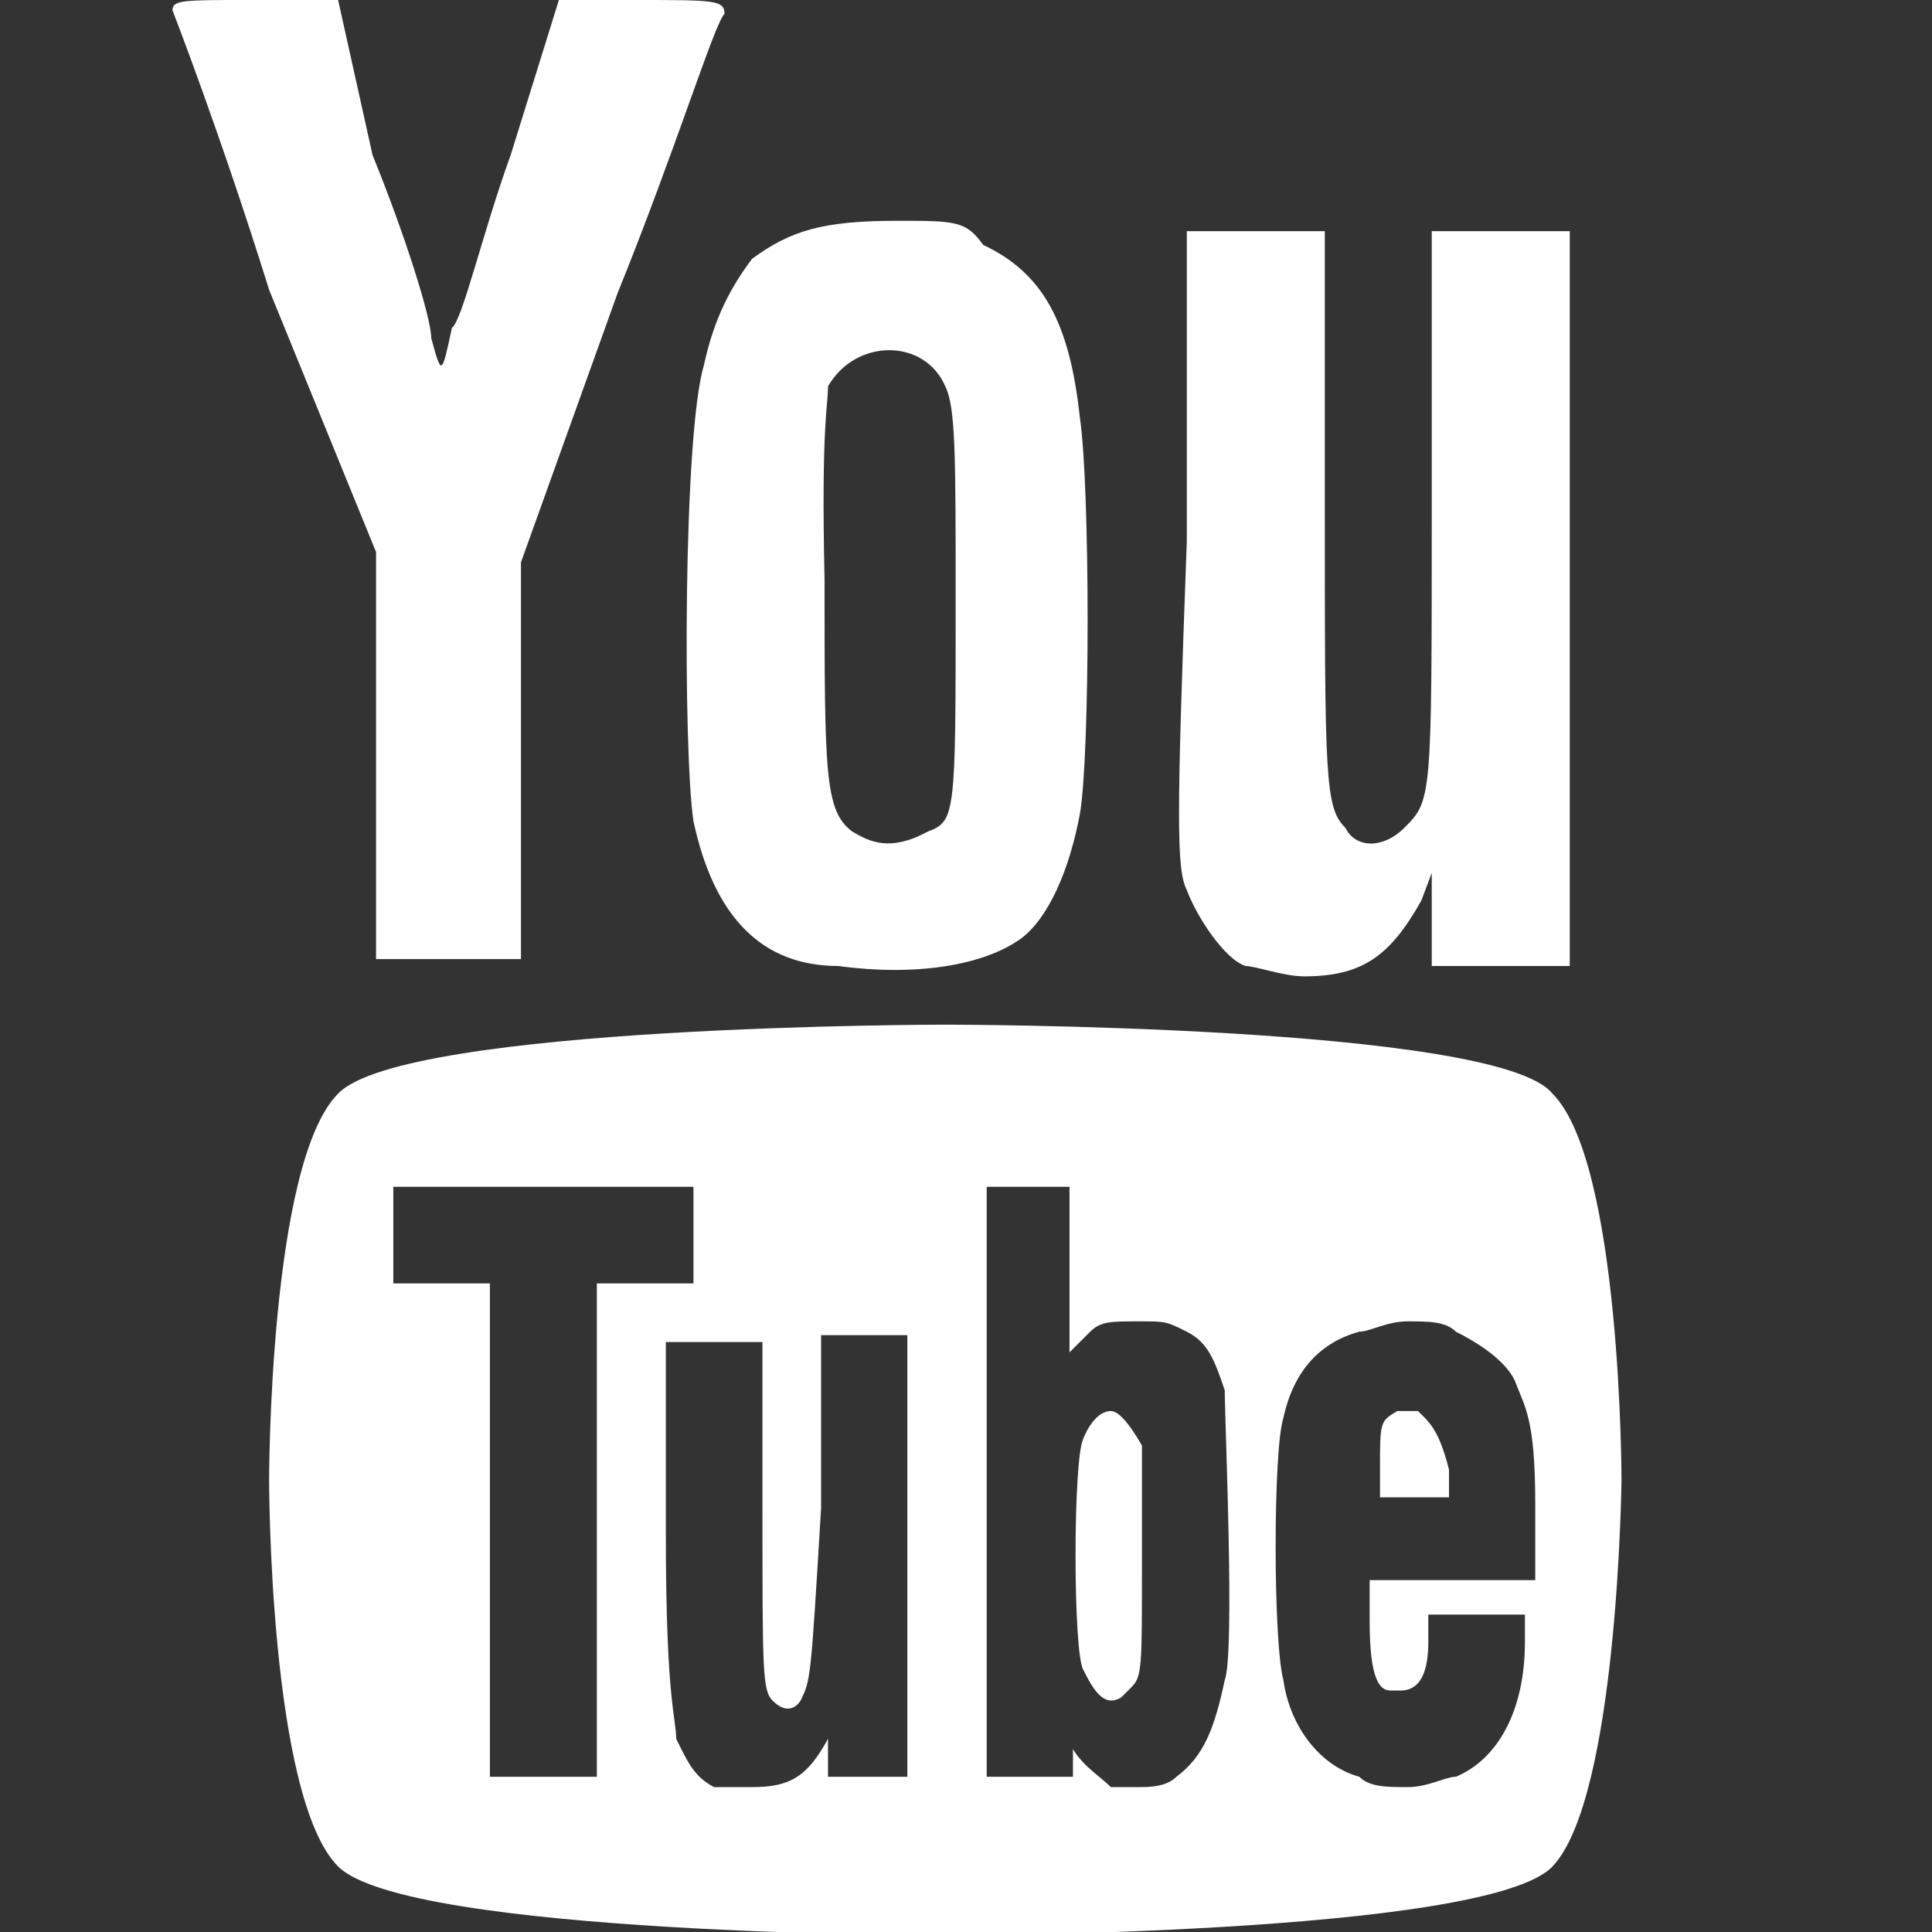 <?xml version="1.0" encoding="utf-8"?>
<!-- Generator: Adobe Illustrator 27.3.1, SVG Export Plug-In . SVG Version: 6.00 Build 0)  -->
<svg version="1.1" id="Ebene_1" xmlns="http://www.w3.org/2000/svg" xmlns:xlink="http://www.w3.org/1999/xlink" x="0px" y="0px"
	 width="56px" height="56px" viewBox="0 0 56 56" style="enable-background:new 0 0 56 56;" xml:space="preserve">
<rect x="0" y="0" width="56" height="56" fill="#333333" stroke="none"/>
<style type="text/css">
	.st0{fill:#FFFFFF;}
</style>
<path class="st0" d="M27.4,29.7c0,0-15.7,0-17.6,2c-2,2-2,11.2-2,11.2s0,9.2,2,11.2s17.6,2,17.6,2s15.7,0,17.6-2s2-11.2,2-11.2
	s0-9.2-2-11.2C43.4,29.7,27.4,29.7,27.4,29.7z M17,51.5h-2.8V37.2h-2.8v-2.8h8.7v2.8h-2.8v14.3H17z M26.6,51.5H24v-1.1
	c-0.6,1.1-1.1,1.4-2.2,1.4c-0.3,0-0.8,0-1.1,0c-0.6-0.3-0.8-0.8-1.1-1.4c0-0.6-0.3-1.1-0.3-5.9v-5.6h2.8v4.8c0,4.8,0,5.3,0.3,5.6
	s0.6,0.3,0.8,0c0.3-0.6,0.3-0.6,0.6-5.6v-5h2.5v12.9L26.6,51.5L26.6,51.5z M35.5,48.7c-0.3,1.4-0.6,2.2-1.4,2.8
	c-0.3,0.3-0.8,0.3-1.1,0.3s-0.6,0-0.8,0c-0.3-0.3-0.8-0.6-1.1-1.1v0.8h-2.5V34.4H31v4.8c0.3-0.3,0.6-0.6,0.6-0.6
	c0.3-0.3,0.6-0.3,1.4-0.3s0.8,0,1.4,0.3s0.8,0.8,1.1,1.7C35.5,41.2,35.8,47.9,35.5,48.7z M39.7,47c0,1.7,0.3,2,0.6,2s0.3,0,0.3,0
	c0.6,0,0.8-0.6,0.8-1.4v-0.8h2.8v0.8c0,2-0.8,3.4-2,3.9c-0.3,0-0.8,0.3-1.4,0.3s-1.1,0-1.4-0.3c-1.1-0.3-2-1.4-2.2-2.8
	c-0.3-1.1-0.3-6.7,0-7.6c0.3-1.4,1.1-2.2,2.2-2.5c0.3,0,0.8-0.3,1.4-0.3s1.1,0,1.4,0.3c0.6,0.3,1.4,0.8,1.7,1.4
	c0.3,0.8,0.6,1.1,0.6,3.6v2.2h-4.8L39.7,47z"/>
<path class="st0" d="M41.1,40.9c-0.3,0-0.3,0-0.6,0C40,41.2,40,41.2,40,42.6v0.8h2v-0.8C41.7,41.4,41.4,41.2,41.1,40.9z"/>
<path class="st0" d="M34.4,25.8c0.3,0.8,1.1,2,1.7,2.2c0.3,0,1.1,0.3,1.7,0.3c1.7,0,2.5-0.6,3.4-2.2l0.3-0.8v1.4V28h2h2V17.4V6.7h-2
	h-2v8.1c0,8.4,0,8.4-0.8,9.2c-0.6,0.6-1.4,0.6-1.7,0c-0.6-0.6-0.6-1.4-0.6-9.5V6.7h-2h-2v9C34.1,23.8,34.1,25.2,34.4,25.8z"/>
<path class="st0" d="M32.2,40.9c-0.3,0-0.6,0.3-0.8,0.8c-0.3,0.6-0.3,6.2,0,6.7c0.3,0.6,0.6,1.1,1.1,0.8l0.3-0.3
	c0.3-0.3,0.3-0.6,0.3-3.4c0-1.7,0-3.4,0-3.6C32.7,41.2,32.4,40.9,32.2,40.9z"/>
<path class="st0" d="M10.9,16v5.9v5.9h2h2.2v-5.9v-5.6l2.8-7.8c1.7-4.2,2.8-7.8,3.1-8.1C21,0,20.7,0,18.4,0h-2.2l-1.4,4.5
	c-0.8,2.2-1.4,4.8-1.7,5c-0.3,1.4-0.3,1.4-0.6,0.3c0-0.6-0.8-3.1-1.7-5.3L9.8,0H7.2C5.3,0,5,0,5,0.3c0,0,1.4,3.6,2.8,8.1L10.9,16z"
	/>
<path class="st0" d="M20.1,23.8c0.6,2.8,2,4.2,4.2,4.2c2.2,0.3,4.2,0,5.3-0.8c0.8-0.6,1.4-2,1.7-3.6c0.3-1.7,0.3-9.5,0-11.5
	c-0.3-2.8-1.1-4.2-2.8-5C28,6.4,27.7,6.4,26,6.4c-2.2,0-3.1,0.3-4.2,1.1c-0.6,0.8-1.1,1.7-1.4,3.1C19.8,12.6,19.8,21.8,20.1,23.8z
	 M24,11.2c0.8-1.4,2.8-1.4,3.4,0c0.3,0.6,0.3,2,0.3,6.2c0,6.2,0,6.4-0.8,6.7c-1.1,0.6-1.7,0.3-2.2,0c-0.8-0.6-0.8-1.7-0.8-7.3
	C23.8,12.3,24,11.8,24,11.2z"/>
</svg>
